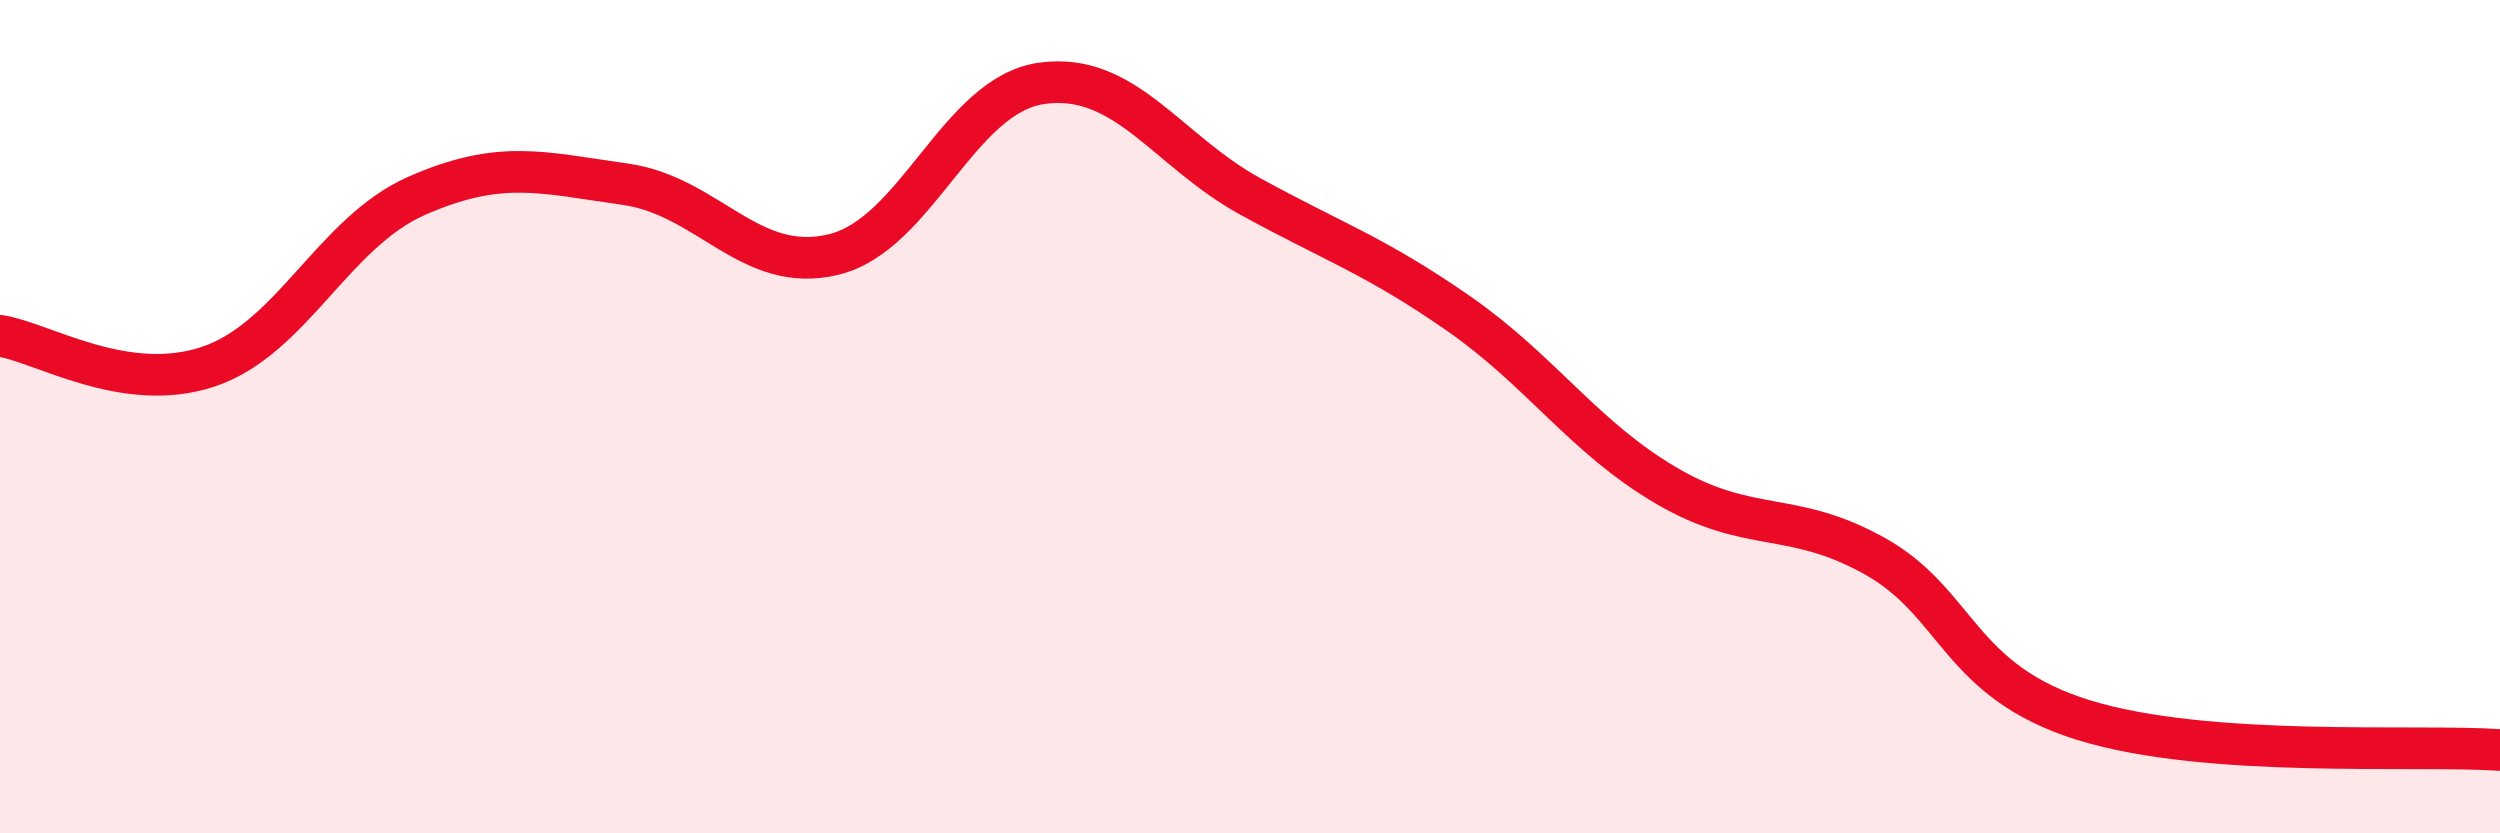 
    <svg width="60" height="20" viewBox="0 0 60 20" xmlns="http://www.w3.org/2000/svg">
      <path
        d="M 0,8.06 C 1,8.21 3,9.47 5,8.8 C 7,8.13 8,5.58 10,4.7 C 12,3.82 13,4.14 15,4.42 C 17,4.7 18,6.59 20,6.11 C 22,5.63 23,2.28 25,2 C 27,1.72 28,3.61 30,4.71 C 32,5.81 33,6.13 35,7.52 C 37,8.91 38,10.49 40,11.66 C 42,12.83 43,12.23 45,13.35 C 47,14.47 47,16.35 50,17.28 C 53,18.21 58,17.86 60,18L60 20L0 20Z"
        fill="#EB0A25"
        opacity="0.1"
        stroke-linecap="round"
        stroke-linejoin="round"
      />
      <path
        d="M 0,8.06 C 1,8.21 3,9.47 5,8.8 C 7,8.13 8,5.58 10,4.7 C 12,3.82 13,4.14 15,4.42 C 17,4.7 18,6.59 20,6.11 C 22,5.63 23,2.28 25,2 C 27,1.72 28,3.61 30,4.71 C 32,5.81 33,6.13 35,7.52 C 37,8.91 38,10.49 40,11.66 C 42,12.83 43,12.23 45,13.35 C 47,14.47 47,16.35 50,17.28 C 53,18.21 58,17.86 60,18"
        stroke="#EB0A25"
        stroke-width="1"
        fill="none"
        stroke-linecap="round"
        stroke-linejoin="round"
      />
    </svg>
  